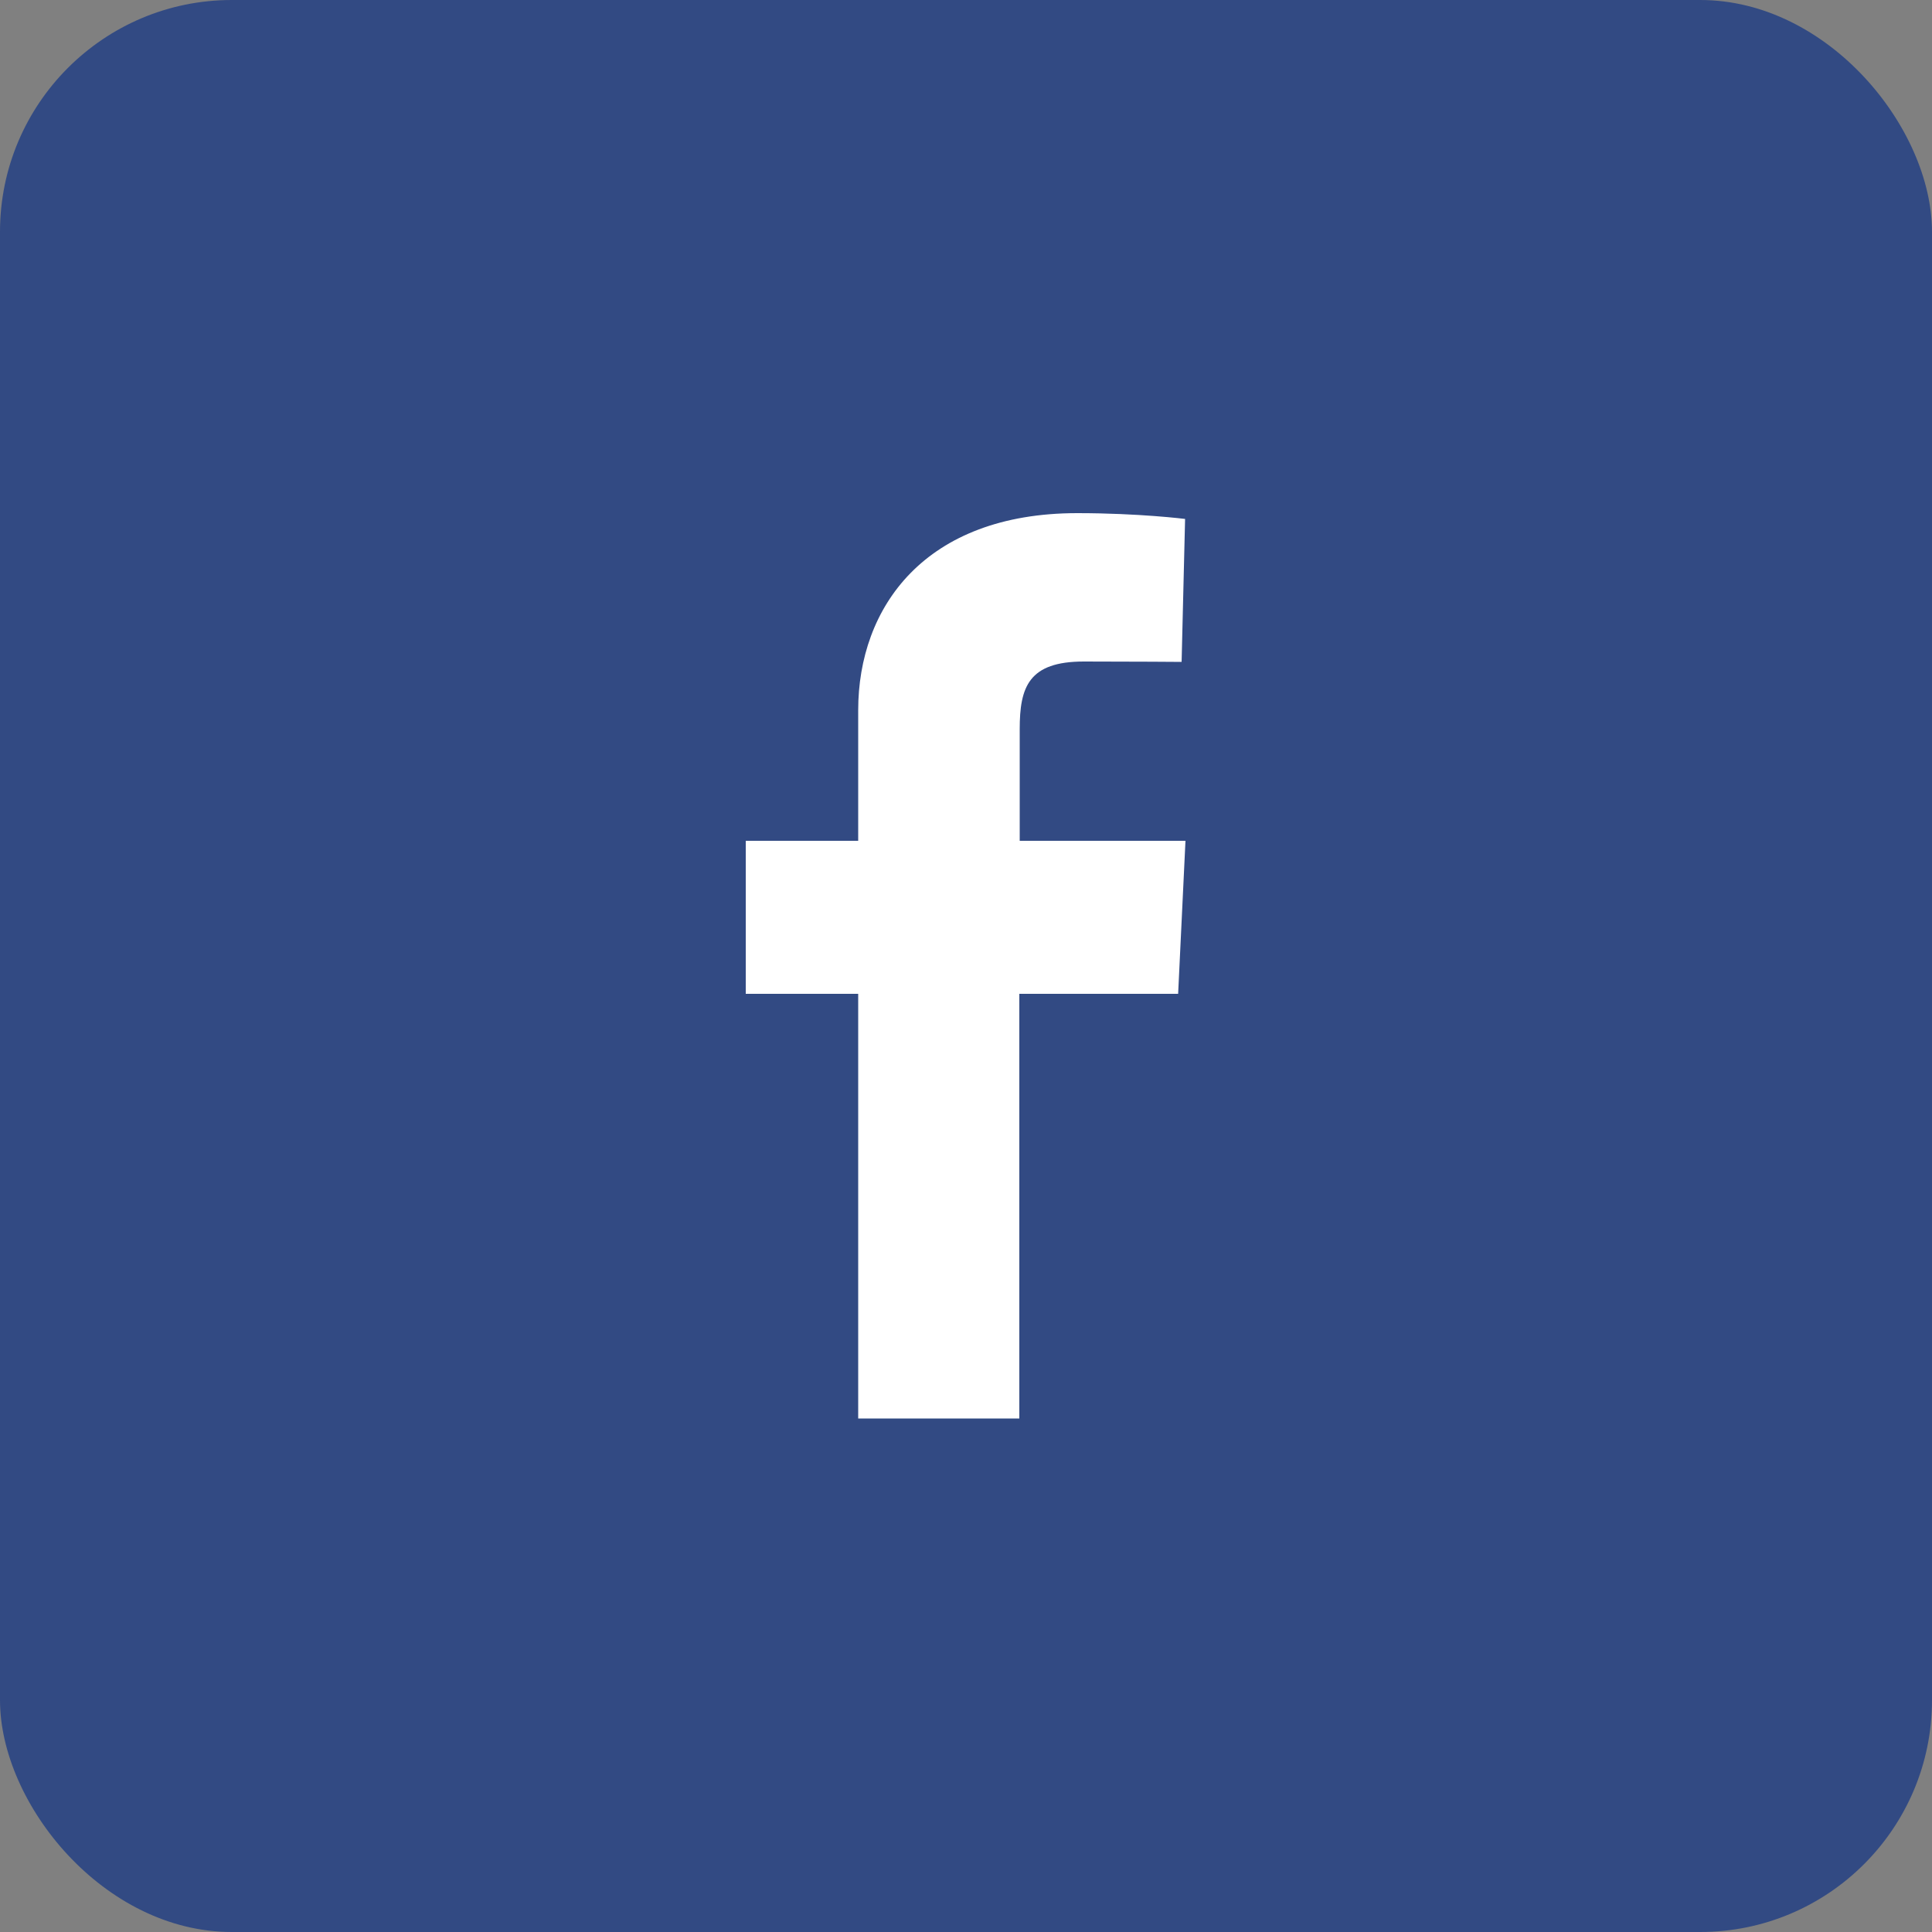 <svg width="50" height="50" viewBox="0 0 50 50" fill="none" xmlns="http://www.w3.org/2000/svg">
<rect x="0" y="0" width="50" height="50" fill="#808080" stroke="none"/>
<rect width="50" height="50" rx="6" fill="#324A83"/>
<g clip-path="url(#clip0_18_5869)">
<path d="M22.21 36.71V25.72H19.3V21.76H22.21V18.38C22.21 15.72 23.93 13.28 27.88 13.28C29.48 13.28 30.67 13.43 30.67 13.43L30.58 17.13C30.58 17.13 29.37 17.12 28.05 17.12C26.62 17.12 26.39 17.78 26.39 18.87C26.39 19.73 26.39 17.03 26.39 21.76H30.68L30.49 25.72H26.38V36.71H22.2H22.21Z" fill="white"/>
</g>
<defs>
<clipPath id="clip0_18_5869">
<rect width="24" height="24" fill="white" transform="translate(13 13)"/>
</clipPath>
</defs>
</svg>
